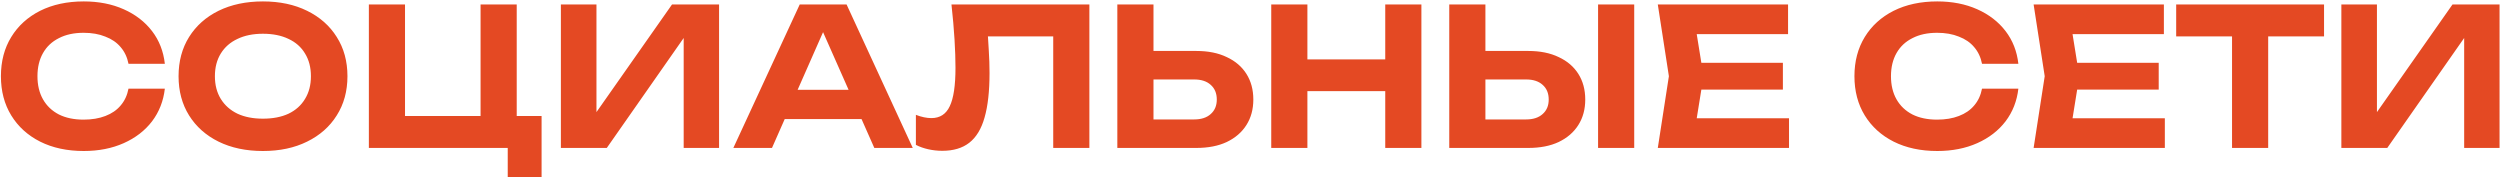 <?xml version="1.0" encoding="UTF-8"?> <svg xmlns="http://www.w3.org/2000/svg" width="1673" height="119" viewBox="0 0 1673 119" fill="none"> <path d="M110.313 59.32C109.374 67.597 106.516 74.893 101.737 81.208C96.958 87.437 90.644 92.301 82.793 95.8C74.942 99.299 66.025 101.048 56.041 101.048C44.948 101.048 35.22 98.957 26.857 94.776C18.58 90.595 12.137 84.749 7.529 77.24C2.921 69.731 0.617 60.984 0.617 51C0.617 41.016 2.921 32.269 7.529 24.76C12.137 17.251 18.58 11.405 26.857 7.224C35.22 3.043 44.948 0.952 56.041 0.952C66.025 0.952 74.942 2.701 82.793 6.2C90.644 9.699 96.958 14.563 101.737 20.792C106.516 27.021 109.374 34.317 110.313 42.68H85.993C85.14 38.328 83.39 34.616 80.745 31.544C78.185 28.472 74.772 26.125 70.505 24.504C66.324 22.797 61.46 21.944 55.913 21.944C49.513 21.944 44.009 23.139 39.401 25.528C34.793 27.832 31.252 31.16 28.777 35.512C26.302 39.864 25.065 45.027 25.065 51C25.065 56.973 26.302 62.136 28.777 66.488C31.252 70.84 34.793 74.211 39.401 76.6C44.009 78.904 49.513 80.056 55.913 80.056C61.46 80.056 66.324 79.245 70.505 77.624C74.772 76.003 78.185 73.656 80.745 70.584C83.39 67.512 85.14 63.757 85.993 59.32H110.313ZM175.94 101.048C164.676 101.048 154.777 98.957 146.244 94.776C137.796 90.595 131.225 84.749 126.532 77.24C121.839 69.731 119.492 60.984 119.492 51C119.492 41.016 121.839 32.269 126.532 24.76C131.225 17.251 137.796 11.405 146.244 7.224C154.777 3.043 164.676 0.952 175.94 0.952C187.204 0.952 197.06 3.043 205.508 7.224C214.041 11.405 220.655 17.251 225.348 24.76C230.127 32.269 232.516 41.016 232.516 51C232.516 60.984 230.127 69.731 225.348 77.24C220.655 84.749 214.041 90.595 205.508 94.776C197.06 98.957 187.204 101.048 175.94 101.048ZM175.94 79.416C182.596 79.416 188.313 78.307 193.092 76.088C197.871 73.784 201.54 70.499 204.1 66.232C206.745 61.965 208.068 56.888 208.068 51C208.068 45.112 206.745 40.035 204.1 35.768C201.54 31.501 197.871 28.259 193.092 26.04C188.313 23.736 182.596 22.584 175.94 22.584C169.369 22.584 163.695 23.736 158.916 26.04C154.137 28.259 150.425 31.501 147.78 35.768C145.135 40.035 143.812 45.112 143.812 51C143.812 56.888 145.135 61.965 147.78 66.232C150.425 70.499 154.137 73.784 158.916 76.088C163.695 78.307 169.369 79.416 175.94 79.416ZM345.788 3V85.432L337.34 77.624H362.428V118.456H339.772V94.648L347.196 99H246.844V3H271.036V85.432L263.228 77.624H330.044L321.596 85.432V3H345.788ZM375.344 99V3H399.152V86.456L392.112 85.048L449.712 3H481.2V99H457.52V14.136L464.432 15.544L406.064 99H375.344ZM517.124 79.672V60.088H583.428V79.672H517.124ZM566.532 3L610.82 99H585.092L547.076 13.112H554.5L516.612 99H490.756L535.172 3H566.532ZM636.722 3H729.01V99H704.818V13.496L715.698 24.376H650.162L660.402 16.312C660.999 22.285 661.426 28.003 661.682 33.464C662.023 38.84 662.194 43.96 662.194 48.824C662.194 61.027 661.085 70.968 658.866 78.648C656.733 86.243 653.319 91.875 648.626 95.544C644.018 99.128 638.002 100.92 630.578 100.92C627.421 100.92 624.306 100.579 621.234 99.896C618.162 99.213 615.389 98.232 612.914 96.952V76.856C616.669 78.307 620.125 79.032 623.282 79.032C628.999 79.032 633.095 76.387 635.57 71.096C638.13 65.805 639.41 57.229 639.41 45.368C639.41 39.736 639.197 33.421 638.77 26.424C638.343 19.341 637.661 11.533 636.722 3ZM747.719 99V3H771.911V90.68L761.031 79.928H799.175C803.868 79.928 807.538 78.733 810.183 76.344C812.914 73.955 814.279 70.712 814.279 66.616C814.279 62.435 812.914 59.149 810.183 56.76C807.538 54.371 803.868 53.176 799.175 53.176H758.855V34.104H800.583C808.519 34.104 815.303 35.469 820.935 38.2C826.652 40.845 831.047 44.6 834.119 49.464C837.191 54.328 838.727 60.045 838.727 66.616C838.727 73.101 837.191 78.776 834.119 83.64C831.047 88.504 826.652 92.301 820.935 95.032C815.303 97.677 808.519 99 800.583 99H747.719ZM850.719 3H874.911V99H850.719V3ZM927.007 3H951.199V99H927.007V3ZM864.159 39.736H937.247V60.984H864.159V39.736ZM969.844 99V3H994.036V90.68L983.156 79.928H1021.3C1025.99 79.928 1029.66 78.733 1032.31 76.344C1035.04 73.955 1036.4 70.712 1036.4 66.616C1036.4 62.435 1035.04 59.149 1032.31 56.76C1029.66 54.371 1025.99 53.176 1021.3 53.176H980.98V34.104H1022.71C1030.64 34.104 1037.43 35.469 1043.06 38.2C1048.78 40.845 1053.17 44.6 1056.24 49.464C1059.32 54.328 1060.85 60.045 1060.85 66.616C1060.85 73.101 1059.32 78.776 1056.24 83.64C1053.17 88.504 1048.78 92.301 1043.06 95.032C1037.43 97.677 1030.64 99 1022.71 99H969.844ZM1069.43 3H1093.62V99H1069.43V3ZM1193.11 42.04V59.96H1123.61V42.04H1193.11ZM1139.99 51L1133.59 90.68L1123.48 79.16H1197.21V99H1109.4L1116.82 51L1109.4 3H1196.57V22.84H1123.48L1133.59 11.32L1139.99 51ZM1350.69 59.32C1349.75 67.597 1346.89 74.893 1342.11 81.208C1337.33 87.437 1331.02 92.301 1323.17 95.8C1315.32 99.299 1306.4 101.048 1296.42 101.048C1285.32 101.048 1275.59 98.957 1267.23 94.776C1258.95 90.595 1252.51 84.749 1247.9 77.24C1243.3 69.731 1240.99 60.984 1240.99 51C1240.99 41.016 1243.3 32.269 1247.9 24.76C1252.51 17.251 1258.95 11.405 1267.23 7.224C1275.59 3.043 1285.32 0.952 1296.42 0.952C1306.4 0.952 1315.32 2.701 1323.17 6.2C1331.02 9.699 1337.33 14.563 1342.11 20.792C1346.89 27.021 1349.75 34.317 1350.69 42.68H1326.37C1325.51 38.328 1323.77 34.616 1321.12 31.544C1318.56 28.472 1315.15 26.125 1310.88 24.504C1306.7 22.797 1301.83 21.944 1296.29 21.944C1289.89 21.944 1284.38 23.139 1279.78 25.528C1275.17 27.832 1271.63 31.16 1269.15 35.512C1266.68 39.864 1265.44 45.027 1265.44 51C1265.44 56.973 1266.68 62.136 1269.15 66.488C1271.63 70.84 1275.17 74.211 1279.78 76.6C1284.38 78.904 1289.89 80.056 1296.29 80.056C1301.83 80.056 1306.7 79.245 1310.88 77.624C1315.15 76.003 1318.56 73.656 1321.12 70.584C1323.77 67.512 1325.51 63.757 1326.37 59.32H1350.69ZM1444.61 42.04V59.96H1375.11V42.04H1444.61ZM1391.49 51L1385.09 90.68L1374.98 79.16H1448.71V99H1360.9L1368.32 51L1360.9 3H1448.07V22.84H1374.98L1385.09 11.32L1391.49 51ZM1493.68 13.752H1517.87V99H1493.68V13.752ZM1456.3 3H1555.25V24.376H1456.3V3ZM1566.84 99V3H1590.65V86.456L1583.61 85.048L1641.21 3H1672.7V99H1649.02V14.136L1655.93 15.544L1597.56 99H1566.84Z" fill="#E44923"></path> </svg> 